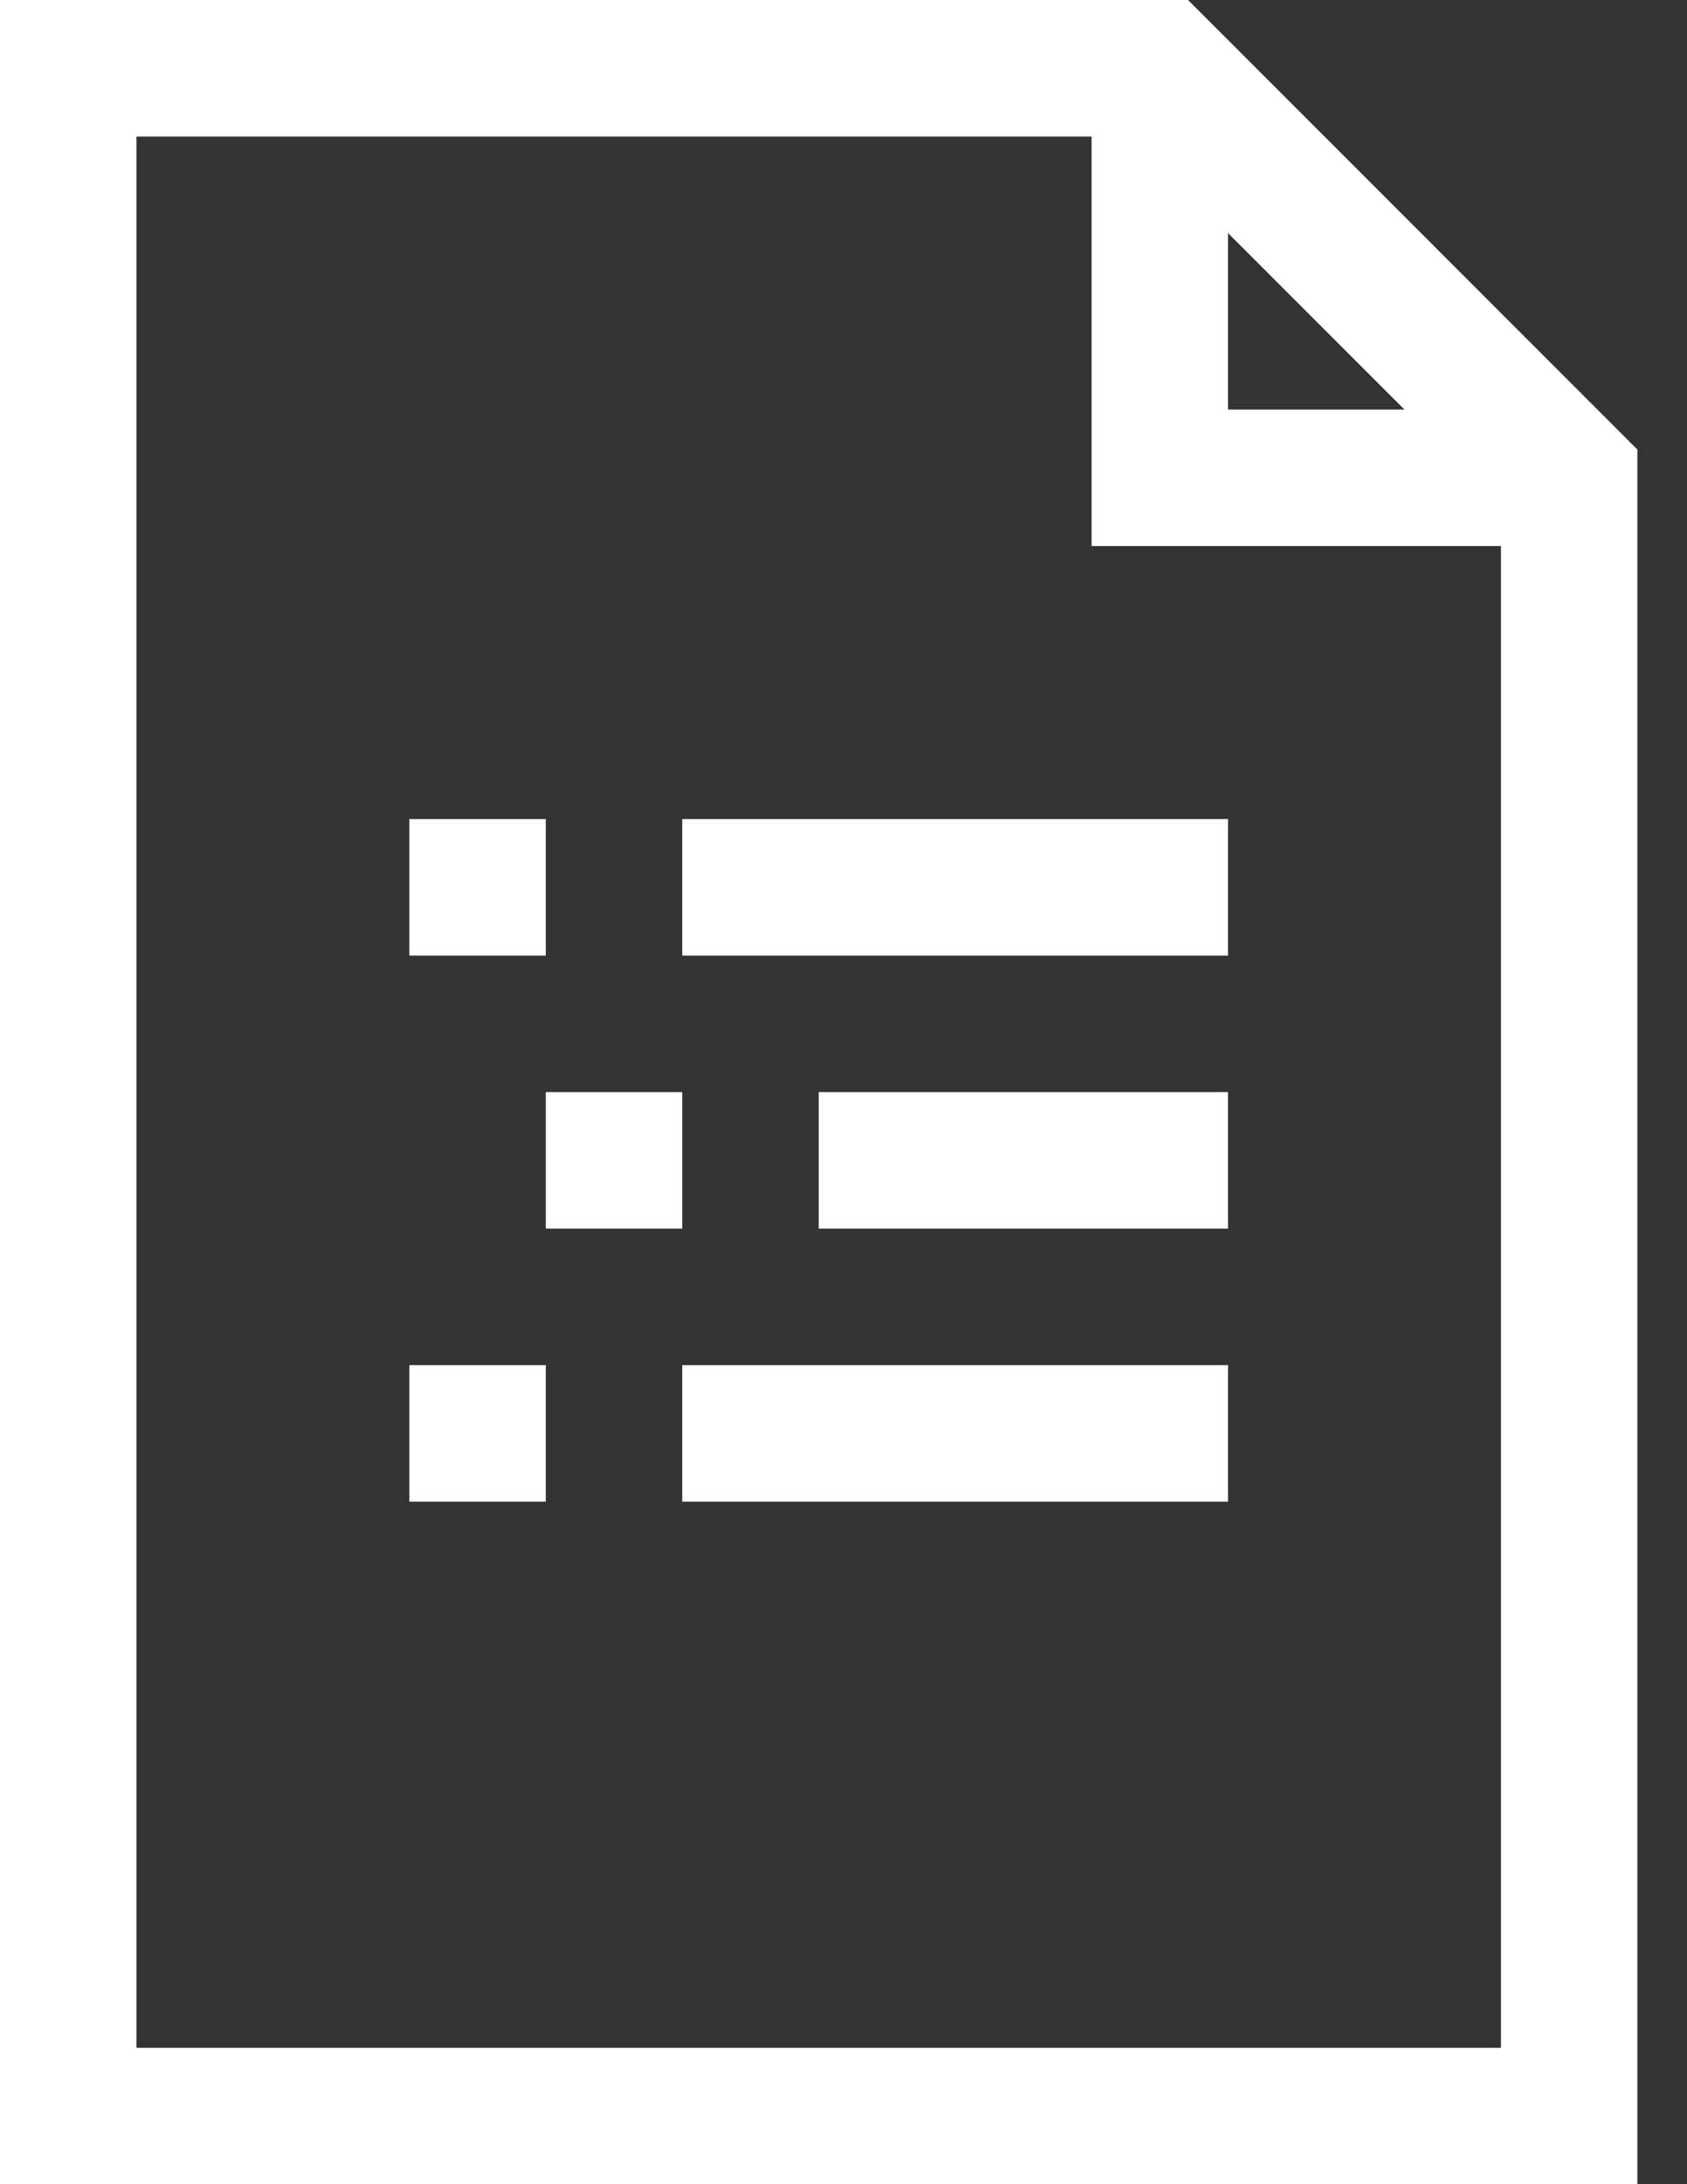 <svg width="17" height="22" viewBox="0 0 17 22" fill="none" xmlns="http://www.w3.org/2000/svg">
<rect x="0" y="0" width="17" height="22" fill="#333333" stroke="none"/>
<path fill-rule="evenodd" clip-rule="evenodd" d="M4.125 9.625H5.5V8.25H4.125V9.625Z" fill="white"/>
<path fill-rule="evenodd" clip-rule="evenodd" d="M6.875 9.625H12.375V8.25H6.875V9.625Z" fill="white"/>
<path fill-rule="evenodd" clip-rule="evenodd" d="M5.5 12.375H6.875V11H5.5V12.375Z" fill="white"/>
<path fill-rule="evenodd" clip-rule="evenodd" d="M8.25 12.375H12.375V11H8.25V12.375Z" fill="white"/>
<path fill-rule="evenodd" clip-rule="evenodd" d="M4.125 15.125H5.5V13.75H4.125V15.125Z" fill="white"/>
<path fill-rule="evenodd" clip-rule="evenodd" d="M6.875 15.125H12.375V13.75H6.875V15.125Z" fill="white"/>
<path fill-rule="evenodd" clip-rule="evenodd" d="M15.812 5.5H11V0.688H12.375V4.125H15.812V5.5Z" fill="white"/>
<path fill-rule="evenodd" clip-rule="evenodd" d="M0 0V22H16.5V4.528L11.972 0H0ZM1.375 1.376H11.403L15.125 5.097V20.626H1.375V1.376Z" fill="white"/>
</svg>

